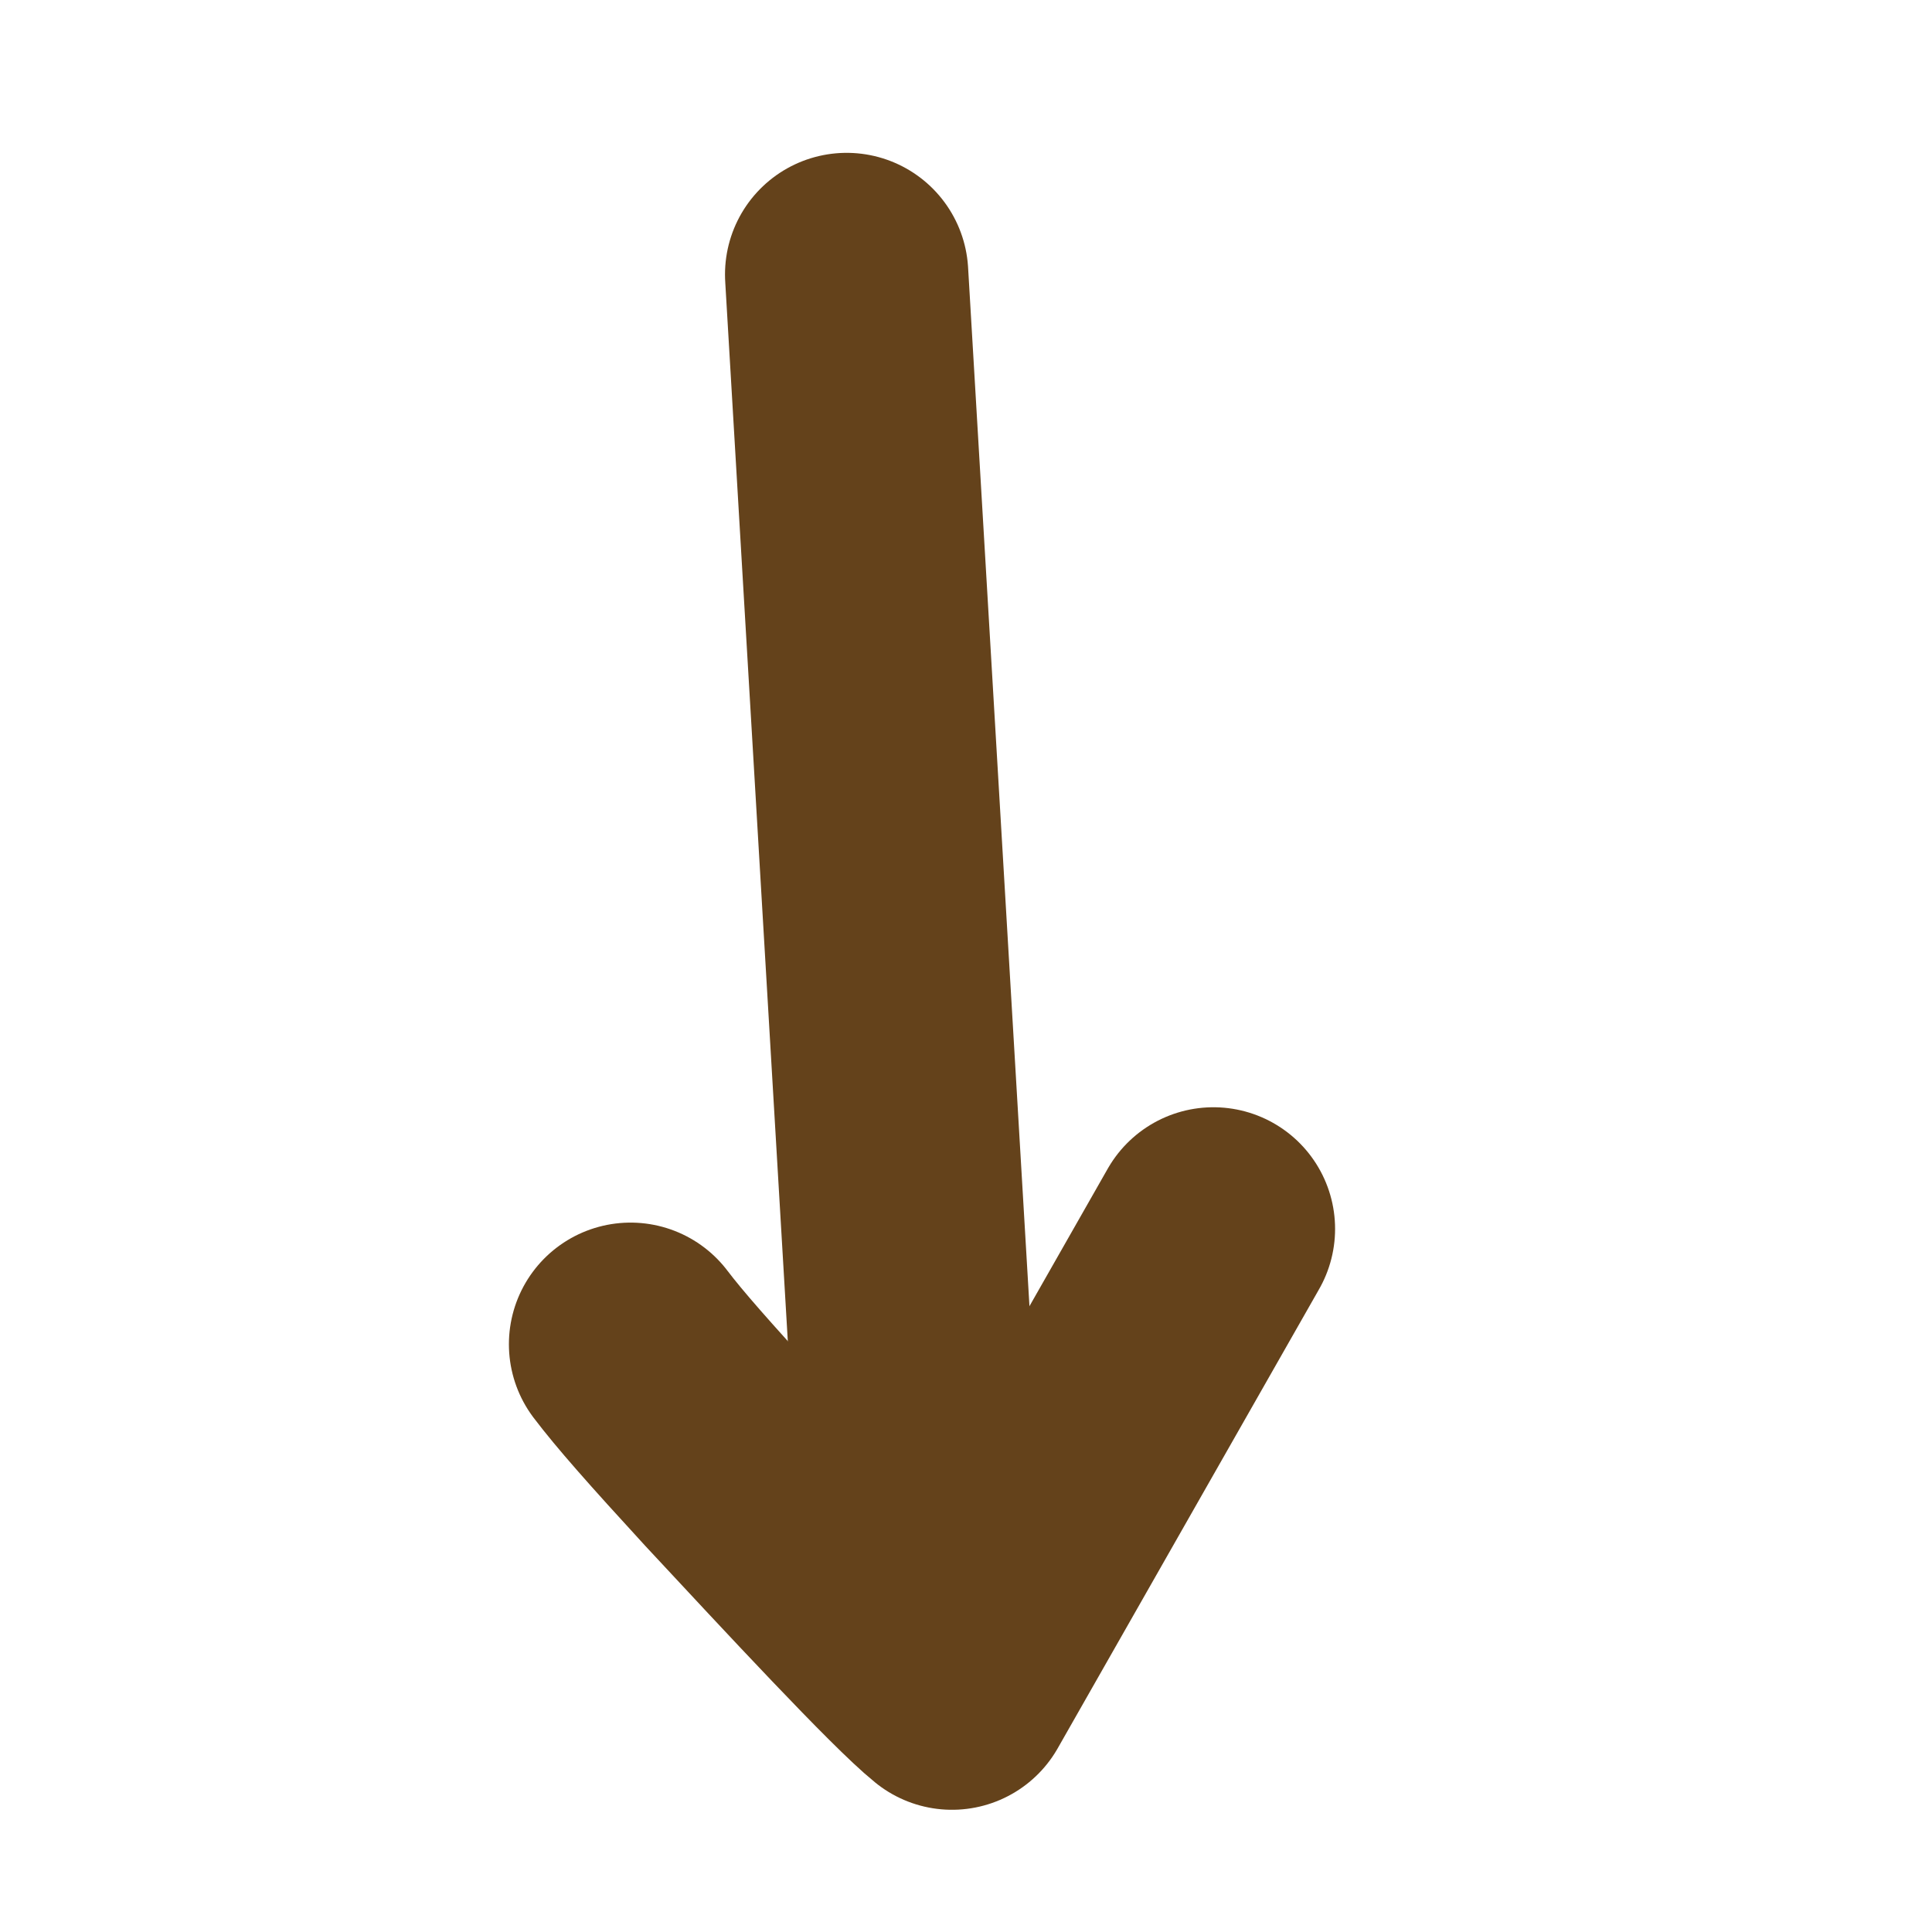 <?xml version="1.0" encoding="UTF-8" standalone="no"?>
<!DOCTYPE svg PUBLIC "-//W3C//DTD SVG 1.1//EN" "http://www.w3.org/Graphics/SVG/1.1/DTD/svg11.dtd">
<svg viewBox="0.00 0.00 135.00 135.00" xmlns="http://www.w3.org/2000/svg" xmlns:xlink="http://www.w3.org/1999/xlink">
<g stroke-linecap="round" transform="translate(-554.00, -652.00)" id="twitch">
<path d="M270.47,211.76 C272.56,211.25 273.60,211.08 275.38,211.02 C306.88,209.45 354.10,209.17 360.63,209.58 C360.98,219.97 360.97,228.61 360.48,239.48 C359.20,259.20 356.57,275.14 356.49,275.28 C355.72,276.49 353.34,278.43 352.21,278.76 C349.72,279.41 331.10,279.17 322.47,279.00 C319.90,278.96 317.25,278.81 317.03,278.86 C314.85,279.45 296.25,302.77 295.25,303.70 C294.73,303.75 294.45,303.16 293.99,300.63 C291.18,285.92 290.15,278.86 289.53,278.60 C289.31,278.53 254.19,281.12 250.51,281.29 C249.59,277.42 248.35,259.47 247.81,251.21 C247.42,245.59 246.55,237.76 247.03,224.59 C247.38,217.86 247.94,214.26 248.68,212.56 C249.41,211.05 250.39,210.50 252.73,210.35 C252.99,210.34 276.08,208.23 276.38,208.21 C278.05,208.11 280.55,207.96 281.38,207.91" fill="none" stroke="rgb(100, 66, 27)" stroke-width="20.00" stroke-opacity="1.00" stroke-linejoin="round"/>
<path d="M319.03,237.19 C319.34,237.20 319.53,237.31 319.60,237.52 C319.67,237.74 320.48,251.19 320.64,251.34 C320.64,251.34 319.10,235.19 319.10,235.19 C318.45,237.25 318.01,241.27 317.93,246.57 C317.92,250.84 318.04,254.71 318.03,255.40 C318.03,255.56 318.01,255.64 317.97,255.63" fill="none" stroke="rgb(100, 66, 27)" stroke-width="20.00" stroke-opacity="1.00" stroke-linejoin="round"/>
<path d="M285.32,238.00 C285.06,238.15 284.90,238.33 284.82,238.56 C283.30,243.23 284.35,253.28 284.51,253.30 C284.51,253.30 284.75,239.63 284.75,239.63 C284.07,245.33 283.68,250.22 283.73,252.95 C283.73,253.26 283.76,253.87 283.80,254.78" fill="none" stroke="rgb(100, 66, 27)" stroke-width="20.00" stroke-opacity="1.00" stroke-linejoin="round"/>
<path d="M613.16,671.18 C613.16,671.18 618.65,764.10 618.65,764.10 C618.57,764.94 618.52,765.49 618.51,765.77 C618.49,766.04 618.49,766.41 618.51,766.89" fill="none" stroke="rgb(100, 66, 27)" stroke-width="17.00" stroke-opacity="1.00" stroke-linejoin="round"/>
<path d="M598.06,745.93 C599.37,747.66 601.44,750.01 605.34,754.26 C610.85,760.18 618.15,768.05 620.52,769.96 C620.52,769.96 638.79,737.87 638.79,737.87" fill="none" stroke="rgb(100, 66, 27)" stroke-width="17.00" stroke-opacity="1.00" stroke-linejoin="round"/>
</g>
</svg>
